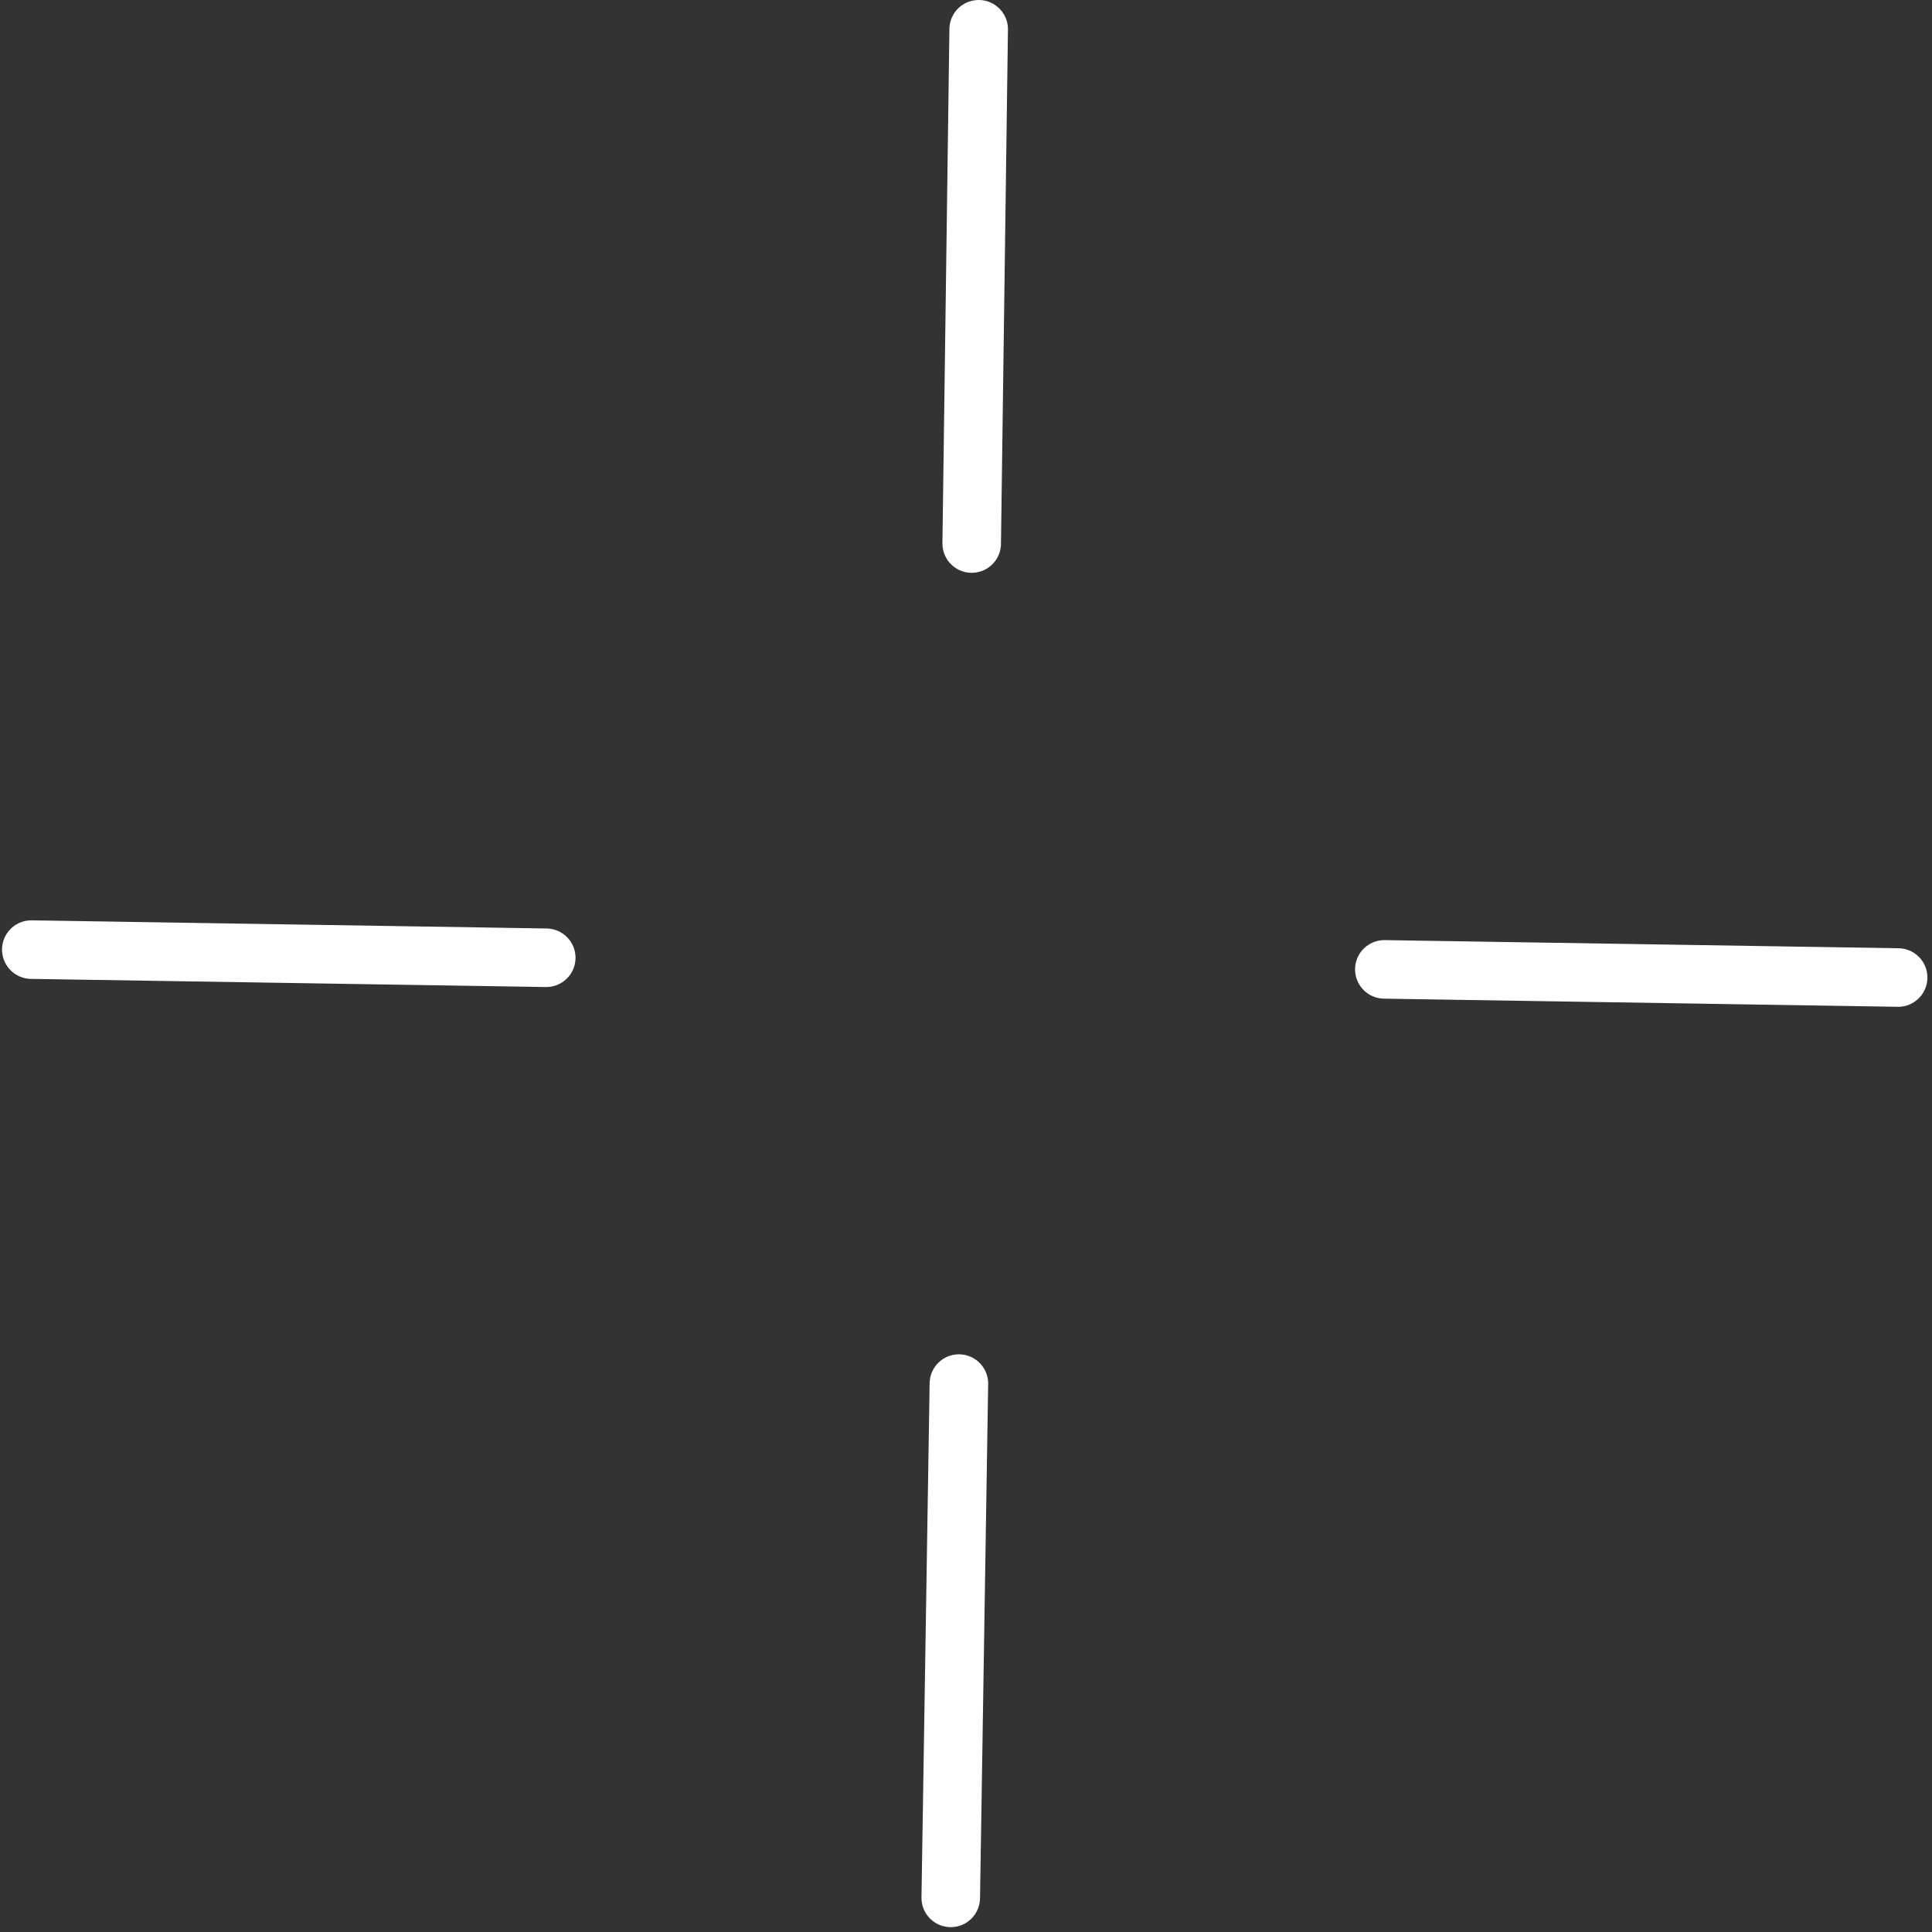 <svg width="132" height="132" viewBox="0 0 132 132" fill="none" xmlns="http://www.w3.org/2000/svg">
<rect x="0" y="0" width="132" height="132" fill="#333333" stroke="none"/>
<path d="M94.583 66.231L129.686 66.787" stroke="white" stroke-width="4" stroke-linecap="round" stroke-linejoin="round"/>
<path d="M65.514 94.531L64.958 129.668" stroke="white" stroke-width="4" stroke-linecap="round" stroke-linejoin="round"/>
<path d="M2.139 64.88L37.321 65.437" stroke="white" stroke-width="4" stroke-linecap="round" stroke-linejoin="round"/>
<path d="M66.389 37.136L66.866 2" stroke="white" stroke-width="4" stroke-linecap="round" stroke-linejoin="round"/>
</svg>
